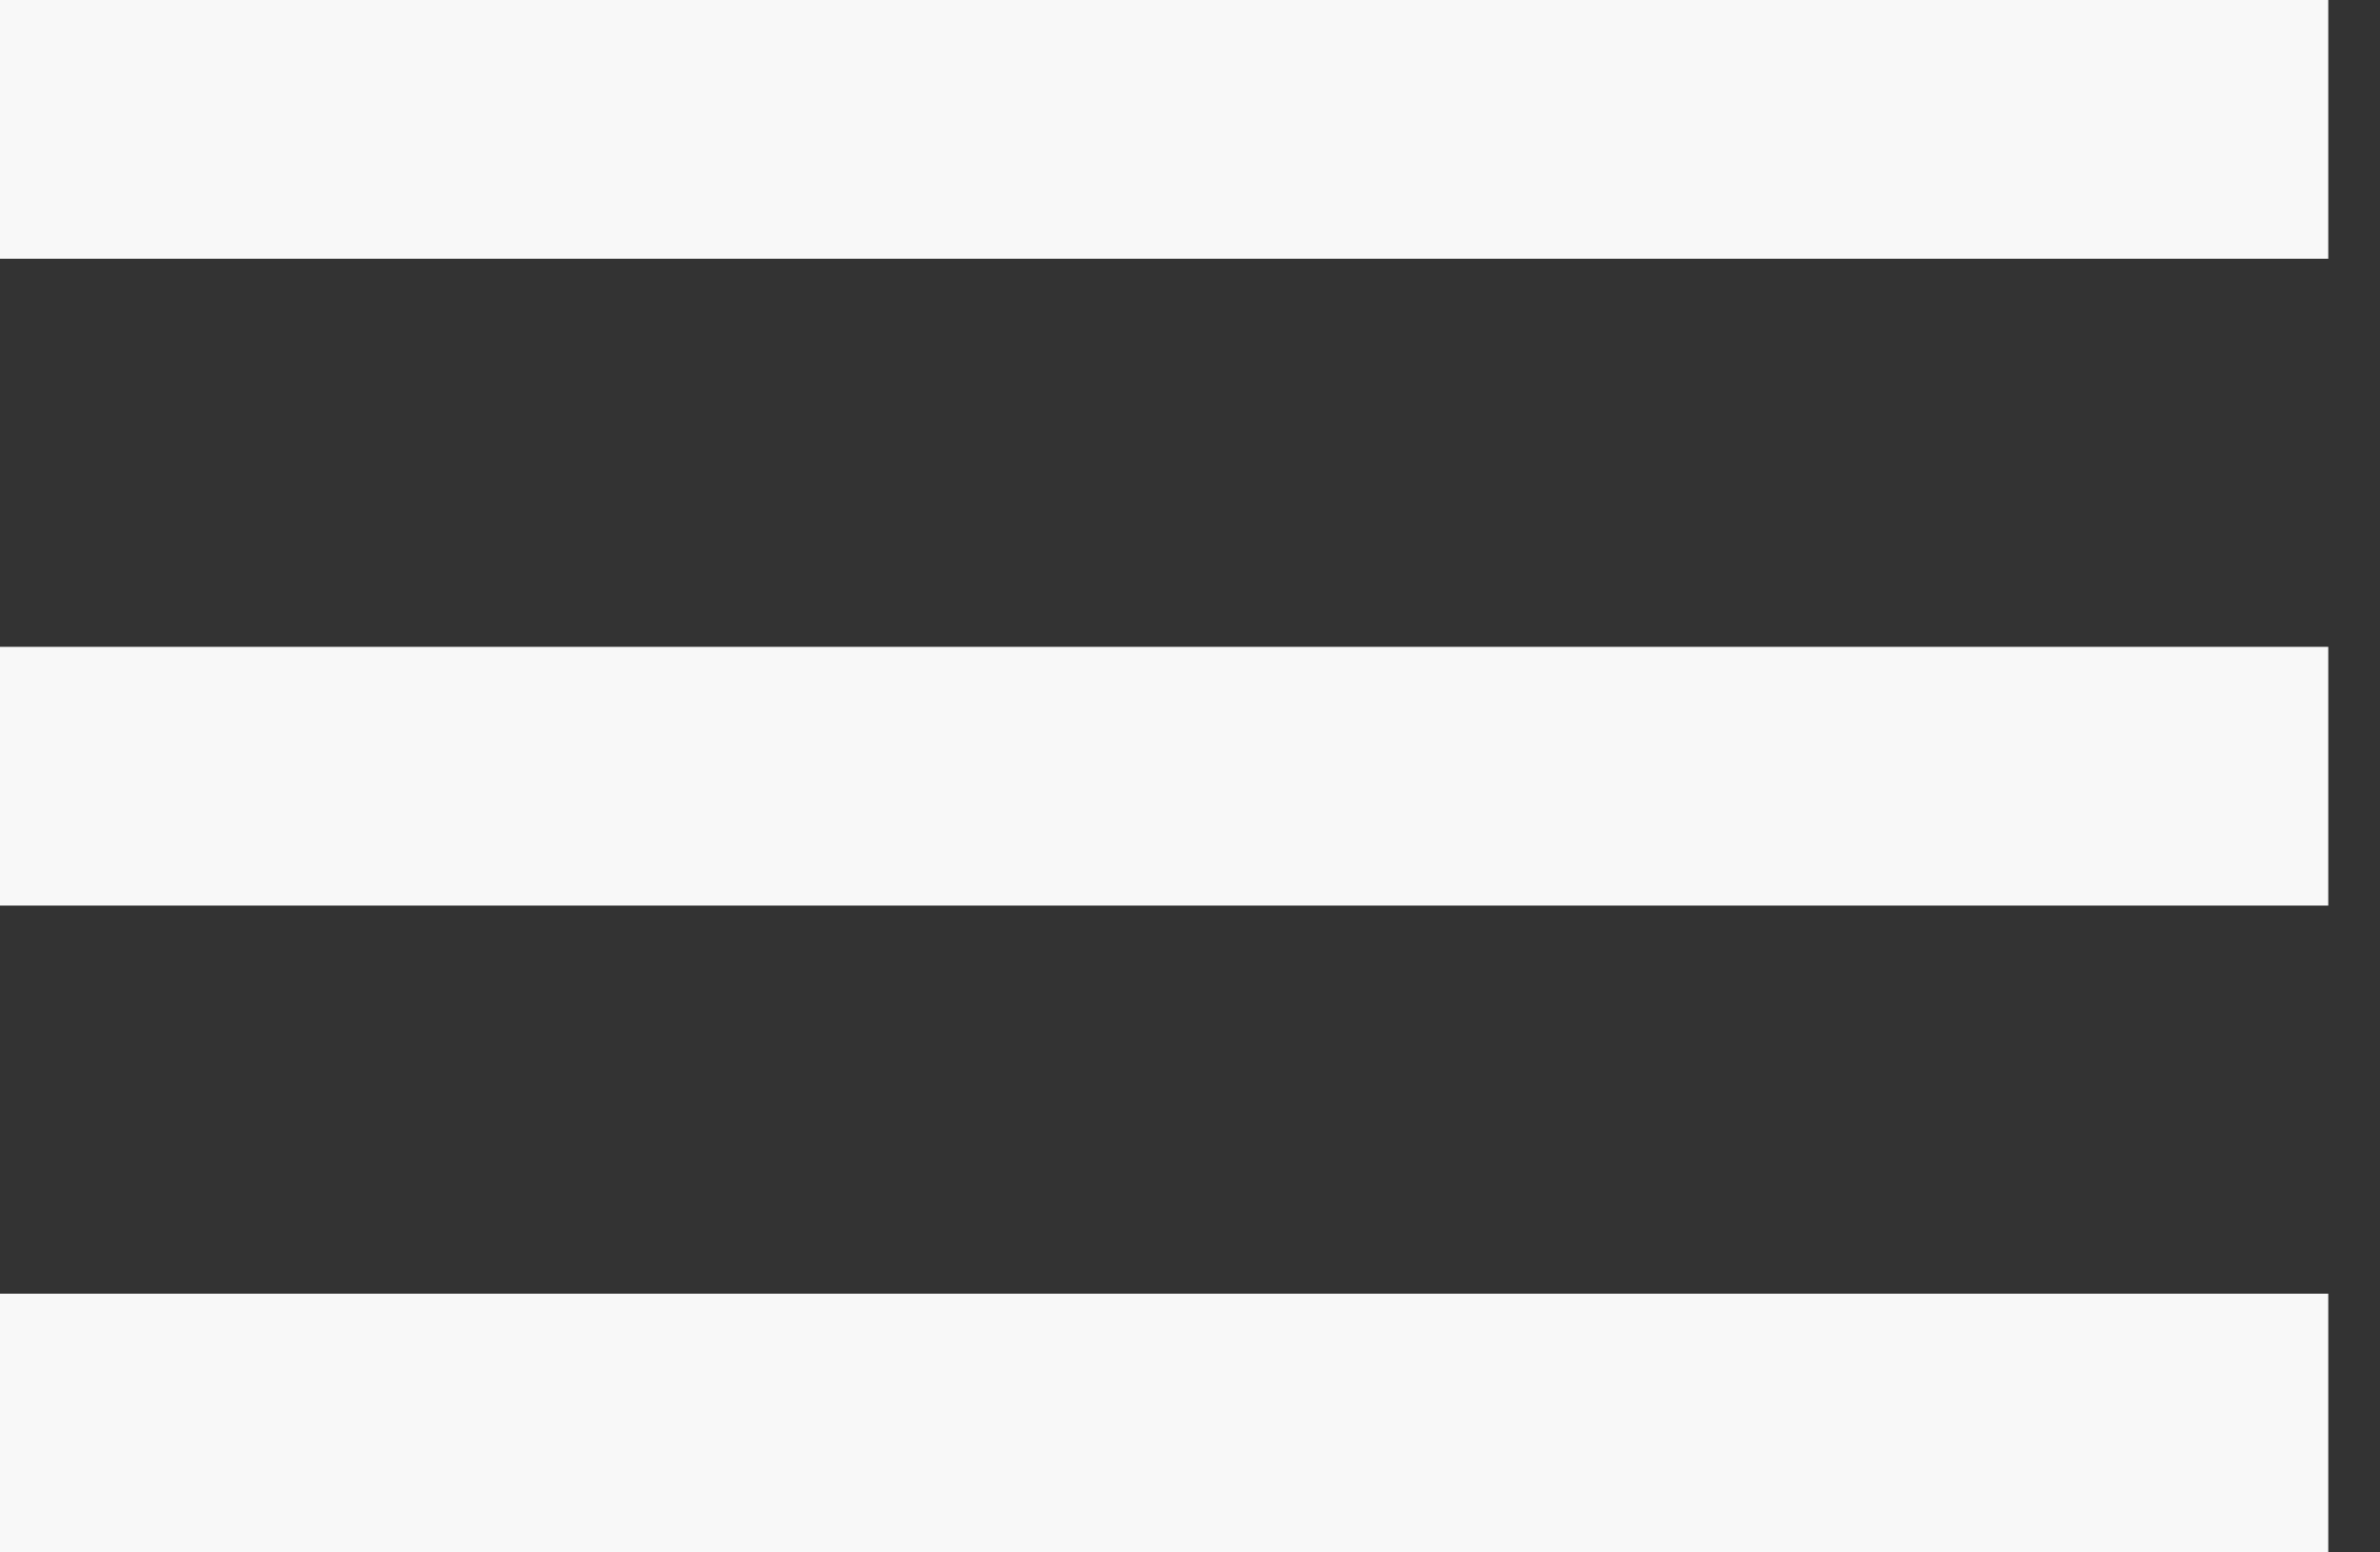 <?xml version="1.0" encoding="UTF-8"?> <svg xmlns="http://www.w3.org/2000/svg" width="23" height="15" viewBox="0 0 23 15" fill="none"><rect x="0" y="0" width="23" height="15" fill="#333333" stroke="none"/><path d="M0 15V12.5H22.5V15H0ZM0 8.75V6.25H22.5V8.75H0ZM0 2.5V0H22.5V2.5H0Z" fill="#F8F8F8"></path></svg> 